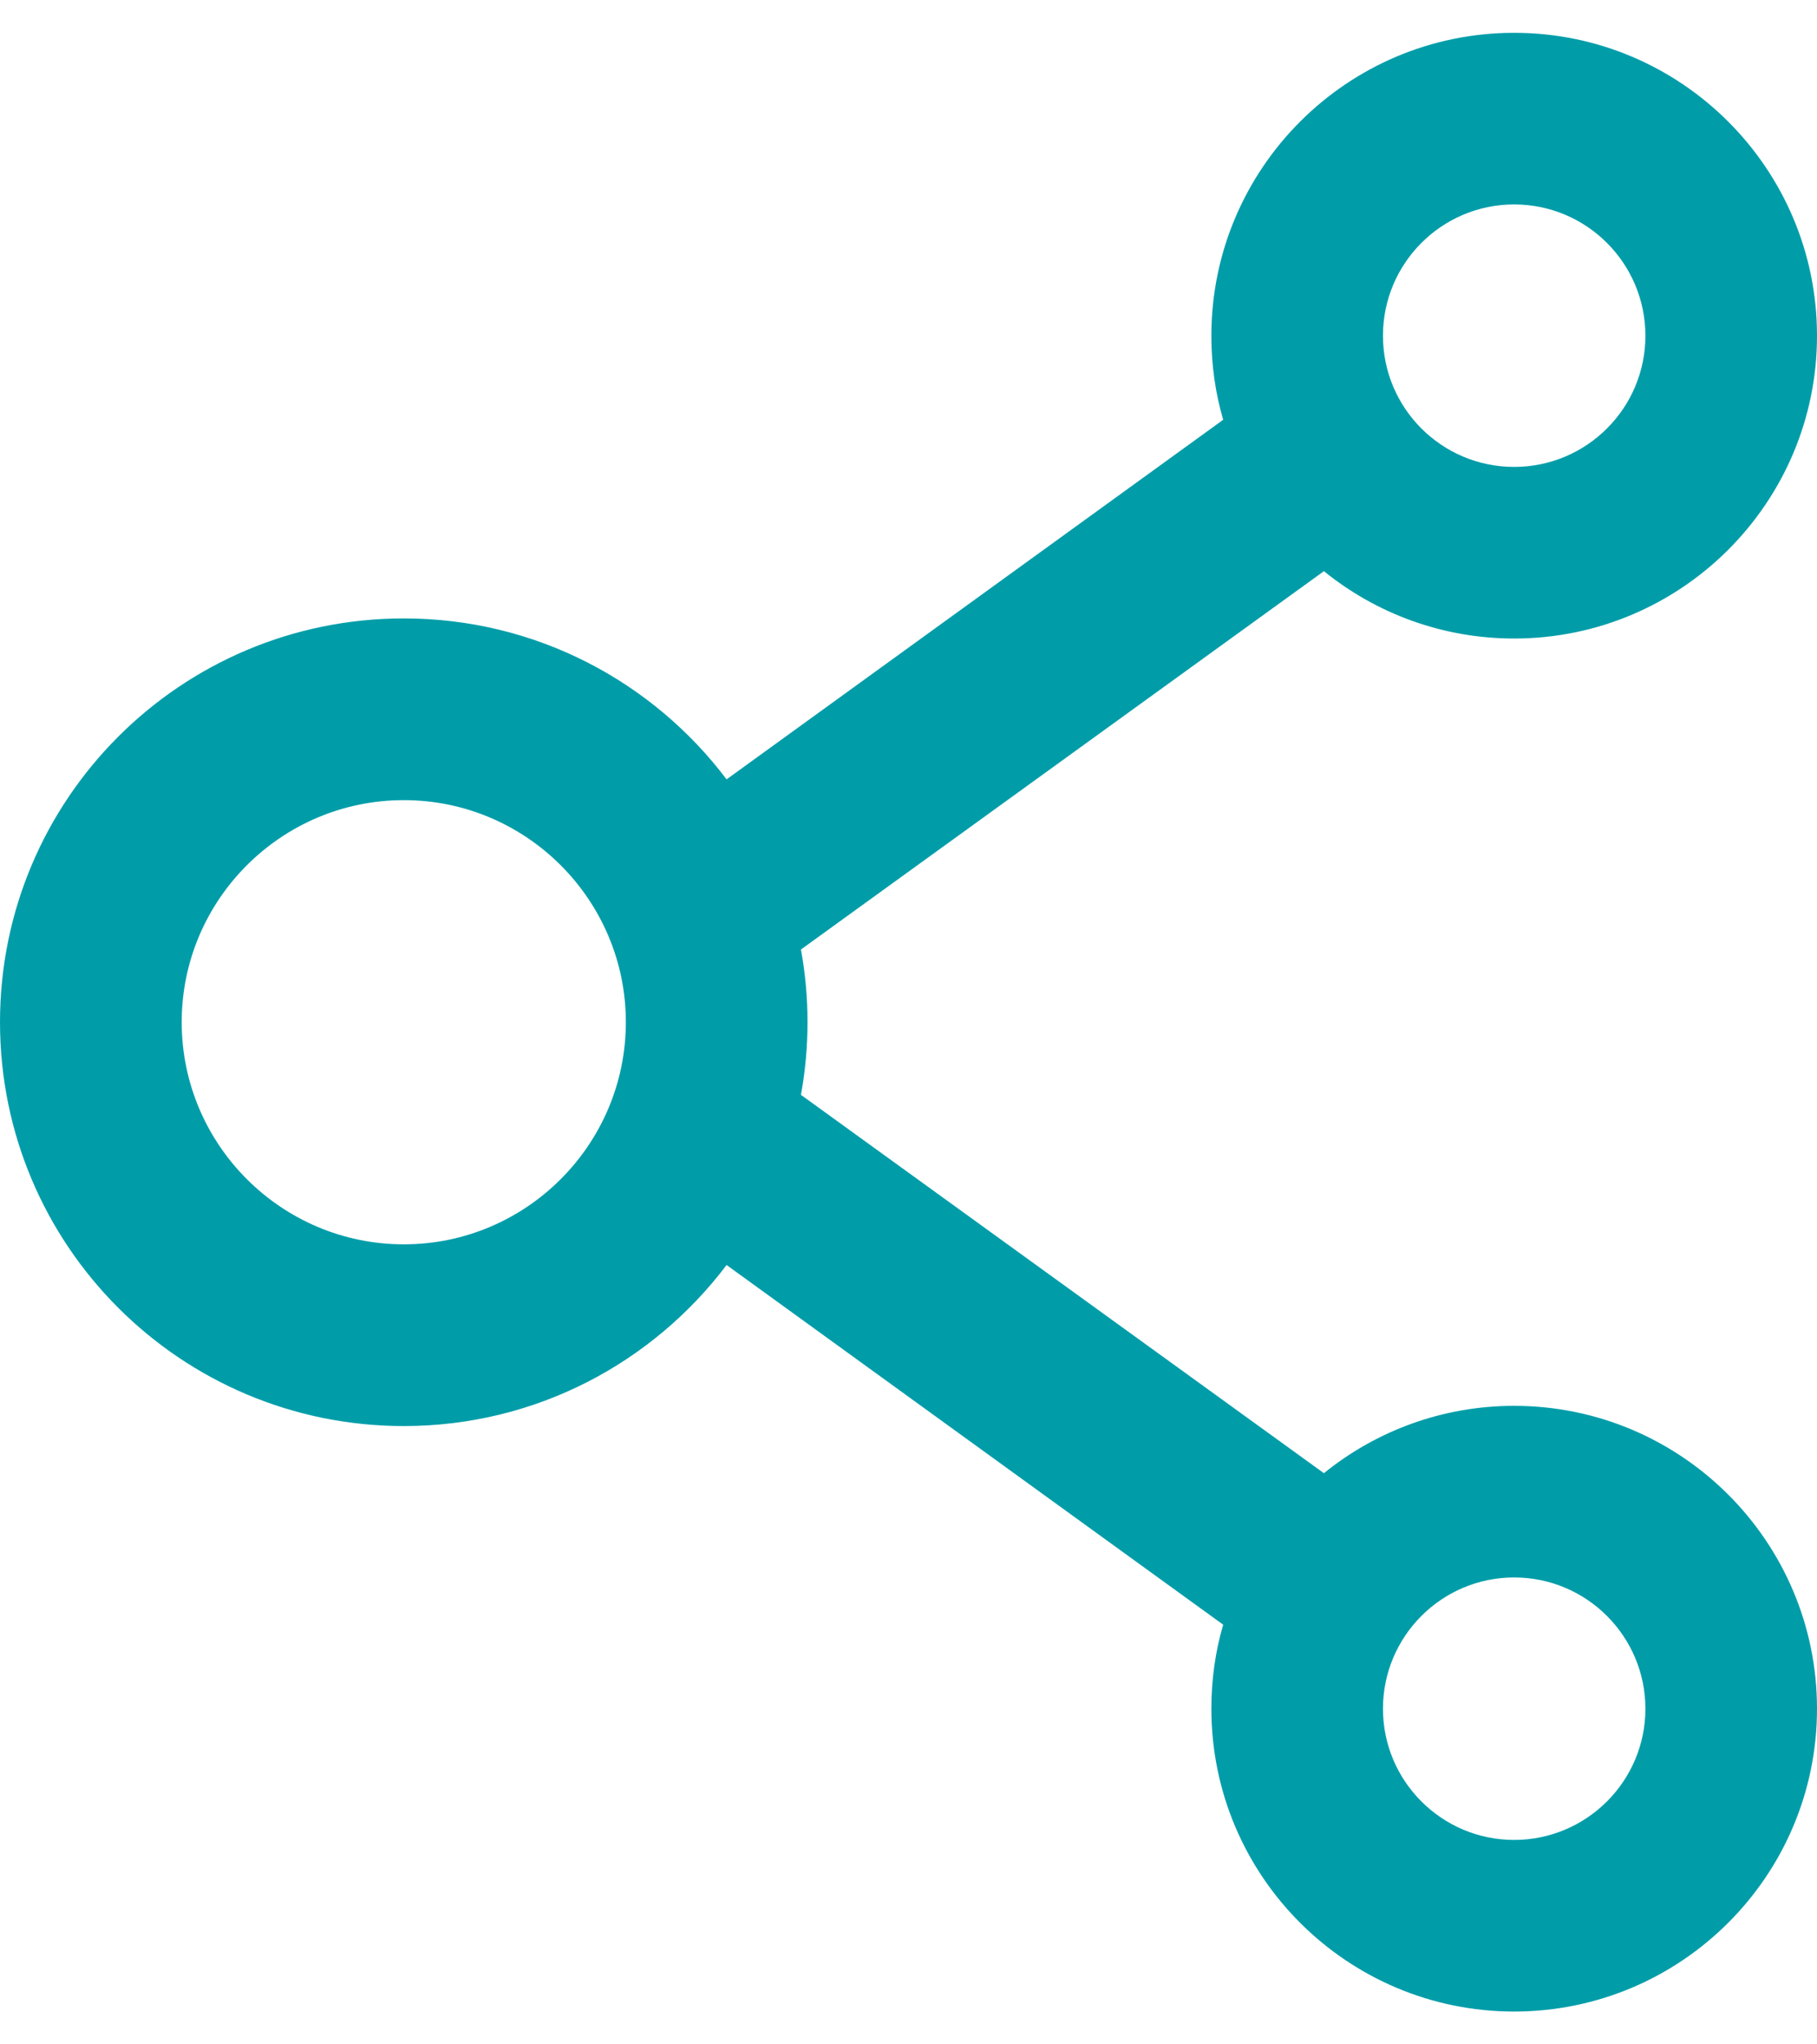 <svg width="16" height="18" viewBox="0 0 16 18" fill="none" xmlns="http://www.w3.org/2000/svg">
<path d="M13.333 12.378C12.7 12.378 12.116 12.6 11.658 12.971L7.053 9.64C7.13 9.217 7.13 8.783 7.053 8.36L11.658 5.029C12.116 5.4 12.7 5.622 13.333 5.622C14.804 5.622 16 4.427 16 2.956C16 1.485 14.804 0.289 13.333 0.289C11.862 0.289 10.667 1.485 10.667 2.956C10.667 3.214 10.702 3.46 10.771 3.696L6.398 6.862C5.749 6.002 4.718 5.445 3.556 5.445C1.591 5.445 0 7.036 0 9C0 10.965 1.591 12.556 3.556 12.556C4.718 12.556 5.749 11.998 6.398 11.138L10.771 14.305C10.702 14.54 10.667 14.789 10.667 15.045C10.667 16.516 11.862 17.711 13.333 17.711C14.804 17.711 16 16.516 16 15.045C16 13.573 14.804 12.378 13.333 12.378ZM13.333 1.8C13.971 1.8 14.489 2.318 14.489 2.956C14.489 3.594 13.971 4.111 13.333 4.111C12.696 4.111 12.178 3.594 12.178 2.956C12.178 2.318 12.696 1.8 13.333 1.8ZM3.556 10.956C2.478 10.956 1.6 10.078 1.6 9C1.6 7.922 2.478 7.045 3.556 7.045C4.633 7.045 5.511 7.922 5.511 9C5.511 10.078 4.633 10.956 3.556 10.956ZM13.333 16.2C12.696 16.2 12.178 15.682 12.178 15.045C12.178 14.407 12.696 13.889 13.333 13.889C13.971 13.889 14.489 14.407 14.489 15.045C14.489 15.682 13.971 16.2 13.333 16.2Z" fill="#009DA9"/>
</svg>
